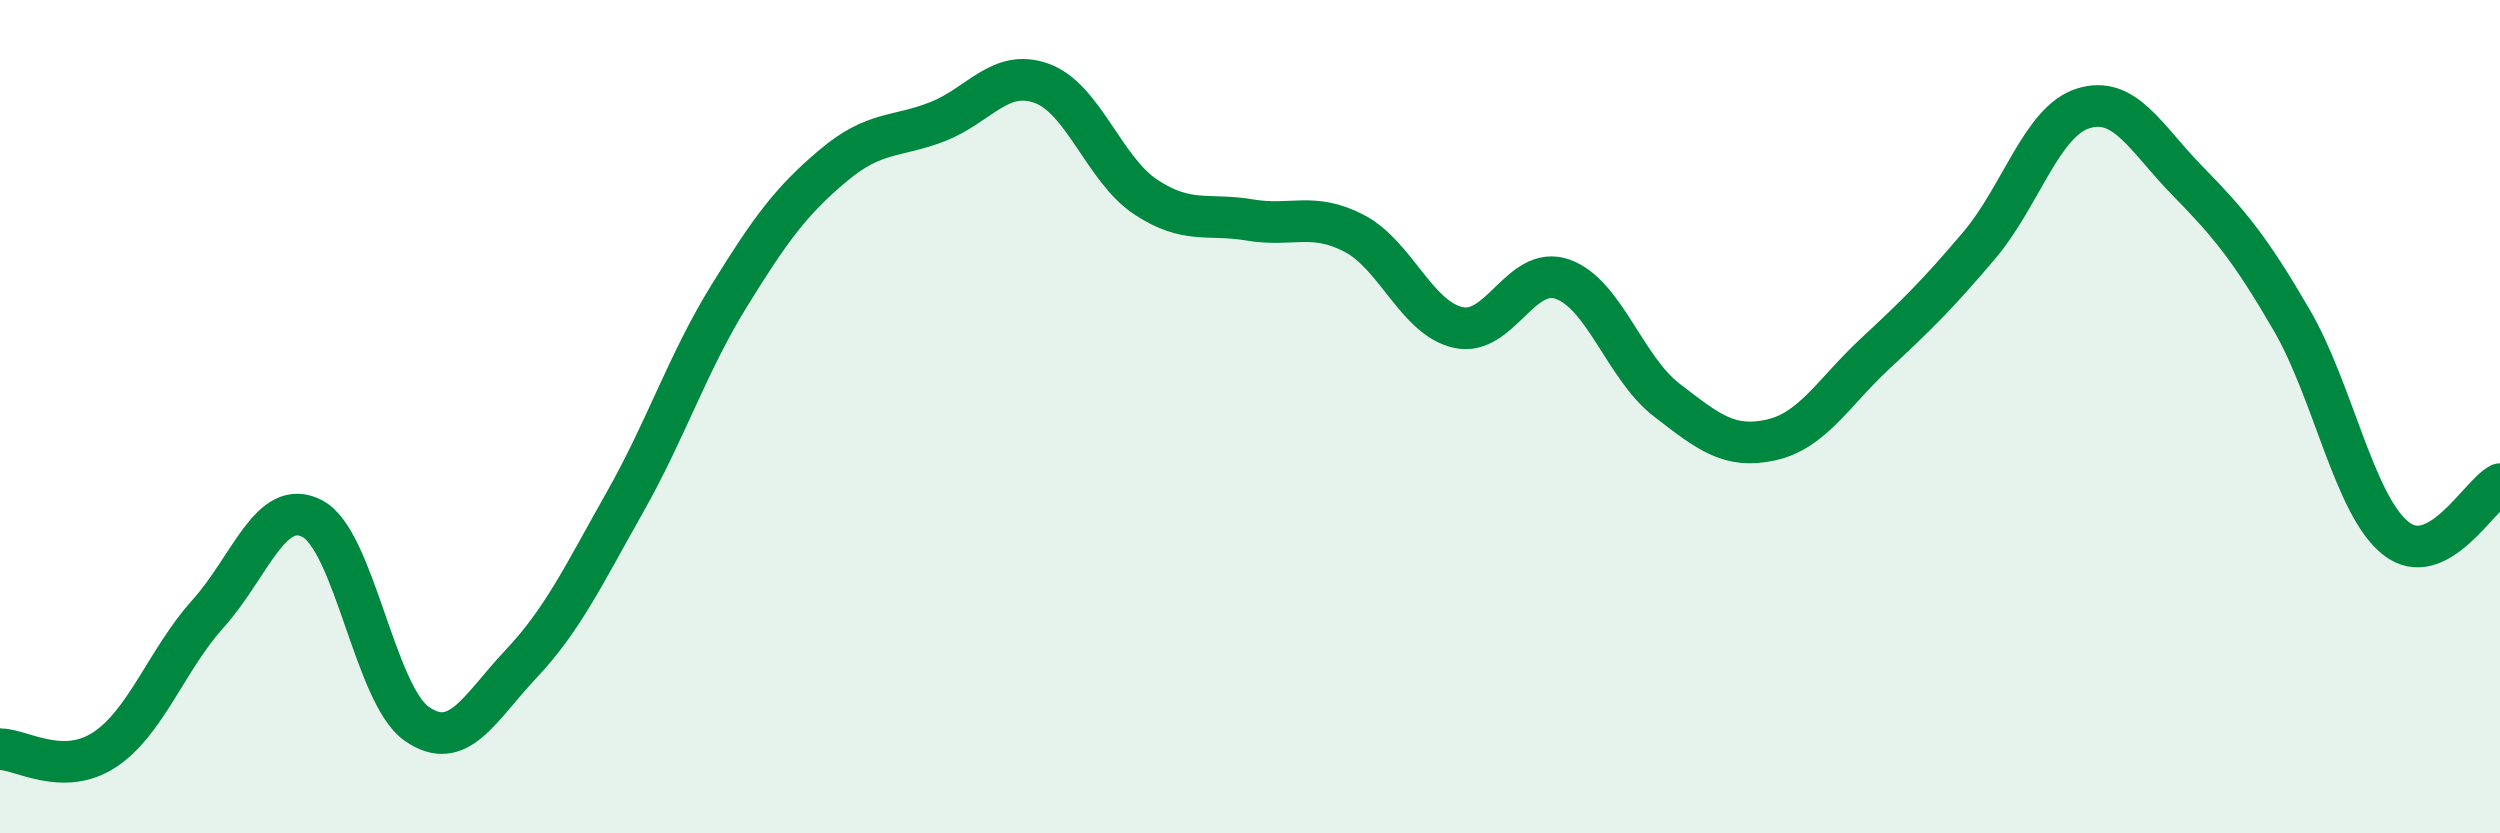 
    <svg width="60" height="20" viewBox="0 0 60 20" xmlns="http://www.w3.org/2000/svg">
      <path
        d="M 0,17.98 C 0.5,17.98 1.5,18.65 2.5,18 C 3.5,17.35 4,15.83 5,14.72 C 6,13.61 6.5,11.92 7.5,12.45 C 8.5,12.98 9,16.67 10,17.37 C 11,18.07 11.5,17 12.5,15.94 C 13.5,14.88 14,13.82 15,12.05 C 16,10.28 16.5,8.72 17.5,7.1 C 18.5,5.48 19,4.81 20,3.97 C 21,3.13 21.5,3.31 22.5,2.92 C 23.5,2.53 24,1.64 25,2 C 26,2.36 26.5,4.07 27.5,4.73 C 28.5,5.39 29,5.11 30,5.28 C 31,5.45 31.5,5.08 32.5,5.6 C 33.5,6.12 34,7.64 35,7.86 C 36,8.08 36.5,6.35 37.5,6.7 C 38.5,7.05 39,8.83 40,9.6 C 41,10.37 41.5,10.78 42.5,10.56 C 43.5,10.34 44,9.42 45,8.49 C 46,7.56 46.5,7.07 47.5,5.89 C 48.5,4.71 49,2.91 50,2.6 C 51,2.29 51.5,3.32 52.5,4.34 C 53.5,5.36 54,5.96 55,7.68 C 56,9.4 56.5,12.13 57.5,12.92 C 58.5,13.71 59.5,11.88 60,11.62L60 20L0 20Z"
        fill="#008740"
        opacity="0.1"
        stroke-linecap="round"
        stroke-linejoin="round"
      />
      <path
        d="M 0,17.98 C 0.5,17.98 1.5,18.65 2.5,18 C 3.5,17.35 4,15.83 5,14.72 C 6,13.61 6.5,11.92 7.5,12.45 C 8.5,12.98 9,16.67 10,17.37 C 11,18.07 11.5,17 12.5,15.94 C 13.5,14.88 14,13.82 15,12.05 C 16,10.28 16.5,8.72 17.5,7.1 C 18.5,5.48 19,4.81 20,3.97 C 21,3.13 21.5,3.31 22.5,2.92 C 23.5,2.53 24,1.64 25,2 C 26,2.36 26.5,4.07 27.5,4.73 C 28.5,5.39 29,5.11 30,5.28 C 31,5.45 31.5,5.08 32.5,5.6 C 33.5,6.12 34,7.64 35,7.86 C 36,8.08 36.5,6.35 37.5,6.7 C 38.5,7.05 39,8.83 40,9.6 C 41,10.37 41.5,10.78 42.5,10.56 C 43.5,10.34 44,9.42 45,8.49 C 46,7.56 46.5,7.07 47.5,5.89 C 48.5,4.71 49,2.91 50,2.6 C 51,2.29 51.5,3.32 52.5,4.34 C 53.5,5.36 54,5.96 55,7.68 C 56,9.4 56.5,12.13 57.5,12.92 C 58.5,13.71 59.5,11.88 60,11.62"
        stroke="#008740"
        stroke-width="1"
        fill="none"
        stroke-linecap="round"
        stroke-linejoin="round"
      />
    </svg>
  